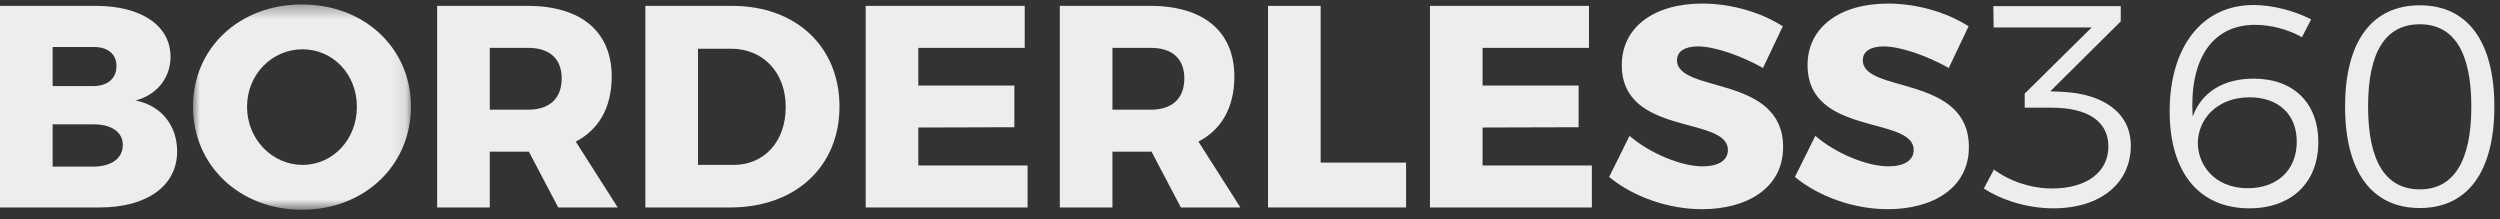 <svg width="194" height="17" viewBox="0 0 194 17" fill="none" xmlns="http://www.w3.org/2000/svg">
<rect x="0" y="0" width="194" height="17" fill="#333333" stroke="none"/>
<path fill-rule="evenodd" clip-rule="evenodd" d="M9.529 11.234C9.529 10.252 8.637 9.627 7.208 9.649H4.084V12.929H7.208C8.637 12.929 9.529 12.305 9.529 11.234ZM9.038 5.119C9.038 4.182 8.346 3.624 7.208 3.646H4.084V6.681H7.208C8.346 6.681 9.038 6.101 9.038 5.119ZM13.233 4.405C13.233 6.034 12.184 7.351 10.533 7.798C12.519 8.199 13.746 9.739 13.746 11.747C13.746 14.425 11.403 16.099 7.721 16.099H0V0.456H7.432C10.979 0.456 13.233 1.995 13.233 4.405Z" fill="#EBEDEF"/>
<mask id="mask0_1433_56344" style="mask-type:luminance" maskUnits="userSpaceOnUse" x="14" y="0" width="18" height="17">
<path fill-rule="evenodd" clip-rule="evenodd" d="M14.975 0.344H31.891V16.277H14.975V0.344Z" fill="white"/>
</mask>
<g mask="url(#mask0_1433_56344)">
<path fill-rule="evenodd" clip-rule="evenodd" d="M19.171 8.288C19.171 10.832 21.156 12.796 23.478 12.796C25.821 12.796 27.695 10.832 27.695 8.288C27.695 5.745 25.821 3.825 23.478 3.825C21.134 3.825 19.171 5.745 19.171 8.288ZM31.891 8.266C31.891 12.841 28.275 16.277 23.433 16.277C18.59 16.277 14.975 12.841 14.975 8.266C14.975 3.714 18.59 0.344 23.433 0.344C28.275 0.344 31.891 3.736 31.891 8.266Z" fill="#EBEDEF"/>
</g>
<path fill-rule="evenodd" clip-rule="evenodd" d="M38.007 8.512H40.974C42.626 8.512 43.586 7.664 43.586 6.079C43.586 4.539 42.626 3.713 40.974 3.713H38.007V8.512ZM43.318 16.099L41.042 11.77H40.952H38.007V16.099H33.922V0.456H40.952C45.104 0.456 47.469 2.464 47.469 5.945C47.469 8.311 46.487 10.052 44.679 10.988L47.937 16.099H43.318Z" fill="#EBEDEF"/>
<path fill-rule="evenodd" clip-rule="evenodd" d="M60.972 8.311C60.972 5.61 59.209 3.781 56.732 3.781H54.165V12.796H56.932C59.298 12.796 60.972 10.989 60.972 8.311ZM65.144 8.266C65.144 12.93 61.73 16.099 56.664 16.099H50.081V0.456H56.82C61.775 0.456 65.144 3.625 65.144 8.266Z" fill="#EBEDEF"/>
<path fill-rule="evenodd" clip-rule="evenodd" d="M79.518 0.456V3.713H71.261V6.637H78.714V9.873L71.261 9.895V12.841H79.741V16.099H67.177V0.456H79.518Z" fill="#EBEDEF"/>
<path fill-rule="evenodd" clip-rule="evenodd" d="M86.326 8.512H89.293C90.945 8.512 91.904 7.664 91.904 6.079C91.904 4.539 90.945 3.713 89.293 3.713H86.326V8.512ZM91.636 16.099L89.36 11.77H89.27H86.325V16.099H82.241V0.456H89.27C93.422 0.456 95.787 2.464 95.787 5.945C95.787 8.311 94.805 10.052 92.997 10.988L96.255 16.099H91.636Z" fill="#EBEDEF"/>
<path fill-rule="evenodd" clip-rule="evenodd" d="M102.483 0.456V12.617H109.111V16.099H98.399V0.456H102.483Z" fill="#EBEDEF"/>
<path fill-rule="evenodd" clip-rule="evenodd" d="M123.305 0.456V3.713H115.048V6.637H122.501V9.873L115.048 9.895V12.841H123.528V16.099H110.964V0.456H123.305Z" fill="#EBEDEF"/>
<path fill-rule="evenodd" clip-rule="evenodd" d="M131.764 3.602C130.782 3.602 130.135 3.959 130.135 4.673C130.135 7.262 138.369 5.789 138.369 11.413C138.369 14.604 135.557 16.233 132.076 16.233C129.465 16.233 126.743 15.273 124.868 13.734L126.452 10.542C128.058 11.926 130.492 12.908 132.12 12.908C133.326 12.908 134.084 12.462 134.084 11.636C134.084 8.98 125.85 10.587 125.85 5.053C125.85 2.129 128.327 0.277 132.099 0.277C134.397 0.277 136.718 0.991 138.346 2.04L136.807 5.276C135.156 4.339 133.058 3.602 131.764 3.602Z" fill="#EBEDEF"/>
<path fill-rule="evenodd" clip-rule="evenodd" d="M146.18 3.602C145.199 3.602 144.552 3.959 144.552 4.673C144.552 7.262 152.786 5.789 152.786 11.413C152.786 14.604 149.974 16.233 146.493 16.233C143.882 16.233 141.16 15.273 139.285 13.734L140.869 10.542C142.476 11.926 144.909 12.908 146.538 12.908C147.743 12.908 148.501 12.462 148.501 11.636C148.501 8.98 140.267 10.587 140.267 5.053C140.267 2.129 142.745 0.277 146.516 0.277C148.814 0.277 151.135 0.991 152.763 2.04L151.224 5.276C149.573 4.339 147.475 3.602 146.18 3.602Z" fill="#EBEDEF"/>
<path fill-rule="evenodd" clip-rule="evenodd" d="M165.351 11.301C165.351 14.179 163.053 16.166 159.326 16.166C157.362 16.166 155.331 15.541 153.948 14.626L154.729 13.153C155.956 14.068 157.607 14.626 159.237 14.626C161.982 14.626 163.611 13.31 163.611 11.368C163.611 9.382 161.959 8.355 159.192 8.355H157.117V7.262L162.316 2.129H154.707L154.684 0.478H164.57V1.66L159.103 7.084L160.062 7.128C163.254 7.284 165.351 8.779 165.351 11.301Z" fill="#EBEDEF"/>
<path fill-rule="evenodd" clip-rule="evenodd" d="M170.552 11.123C170.552 12.64 171.712 14.604 174.435 14.604C176.666 14.604 178.228 13.242 178.228 10.989C178.228 8.868 176.8 7.552 174.569 7.552C172.047 7.552 170.552 9.248 170.552 11.123ZM174.994 1.928C171.578 1.928 169.882 4.718 170.151 9.047C170.842 7.15 172.538 6.102 174.881 6.102C177.983 6.102 179.902 7.998 179.902 11.033C179.902 14.202 177.783 16.166 174.547 16.166C170.708 16.166 168.365 13.444 168.365 8.645C168.365 3.647 170.865 0.388 174.881 0.388C176.332 0.388 178.05 0.835 179.345 1.504L178.631 2.888C177.582 2.285 176.22 1.928 174.994 1.928Z" fill="#EBEDEF"/>
<path fill-rule="evenodd" clip-rule="evenodd" d="M183.764 8.266C183.764 12.528 185.126 14.693 187.781 14.693C190.393 14.693 191.776 12.528 191.776 8.266C191.776 4.004 190.393 1.884 187.781 1.884C185.126 1.884 183.764 4.004 183.764 8.266ZM193.561 8.266C193.561 13.332 191.486 16.143 187.781 16.143C184.054 16.143 181.979 13.332 181.979 8.266C181.979 3.223 184.054 0.411 187.781 0.411C191.486 0.411 193.561 3.223 193.561 8.266Z" fill="#EBEDEF"/>
</svg>
